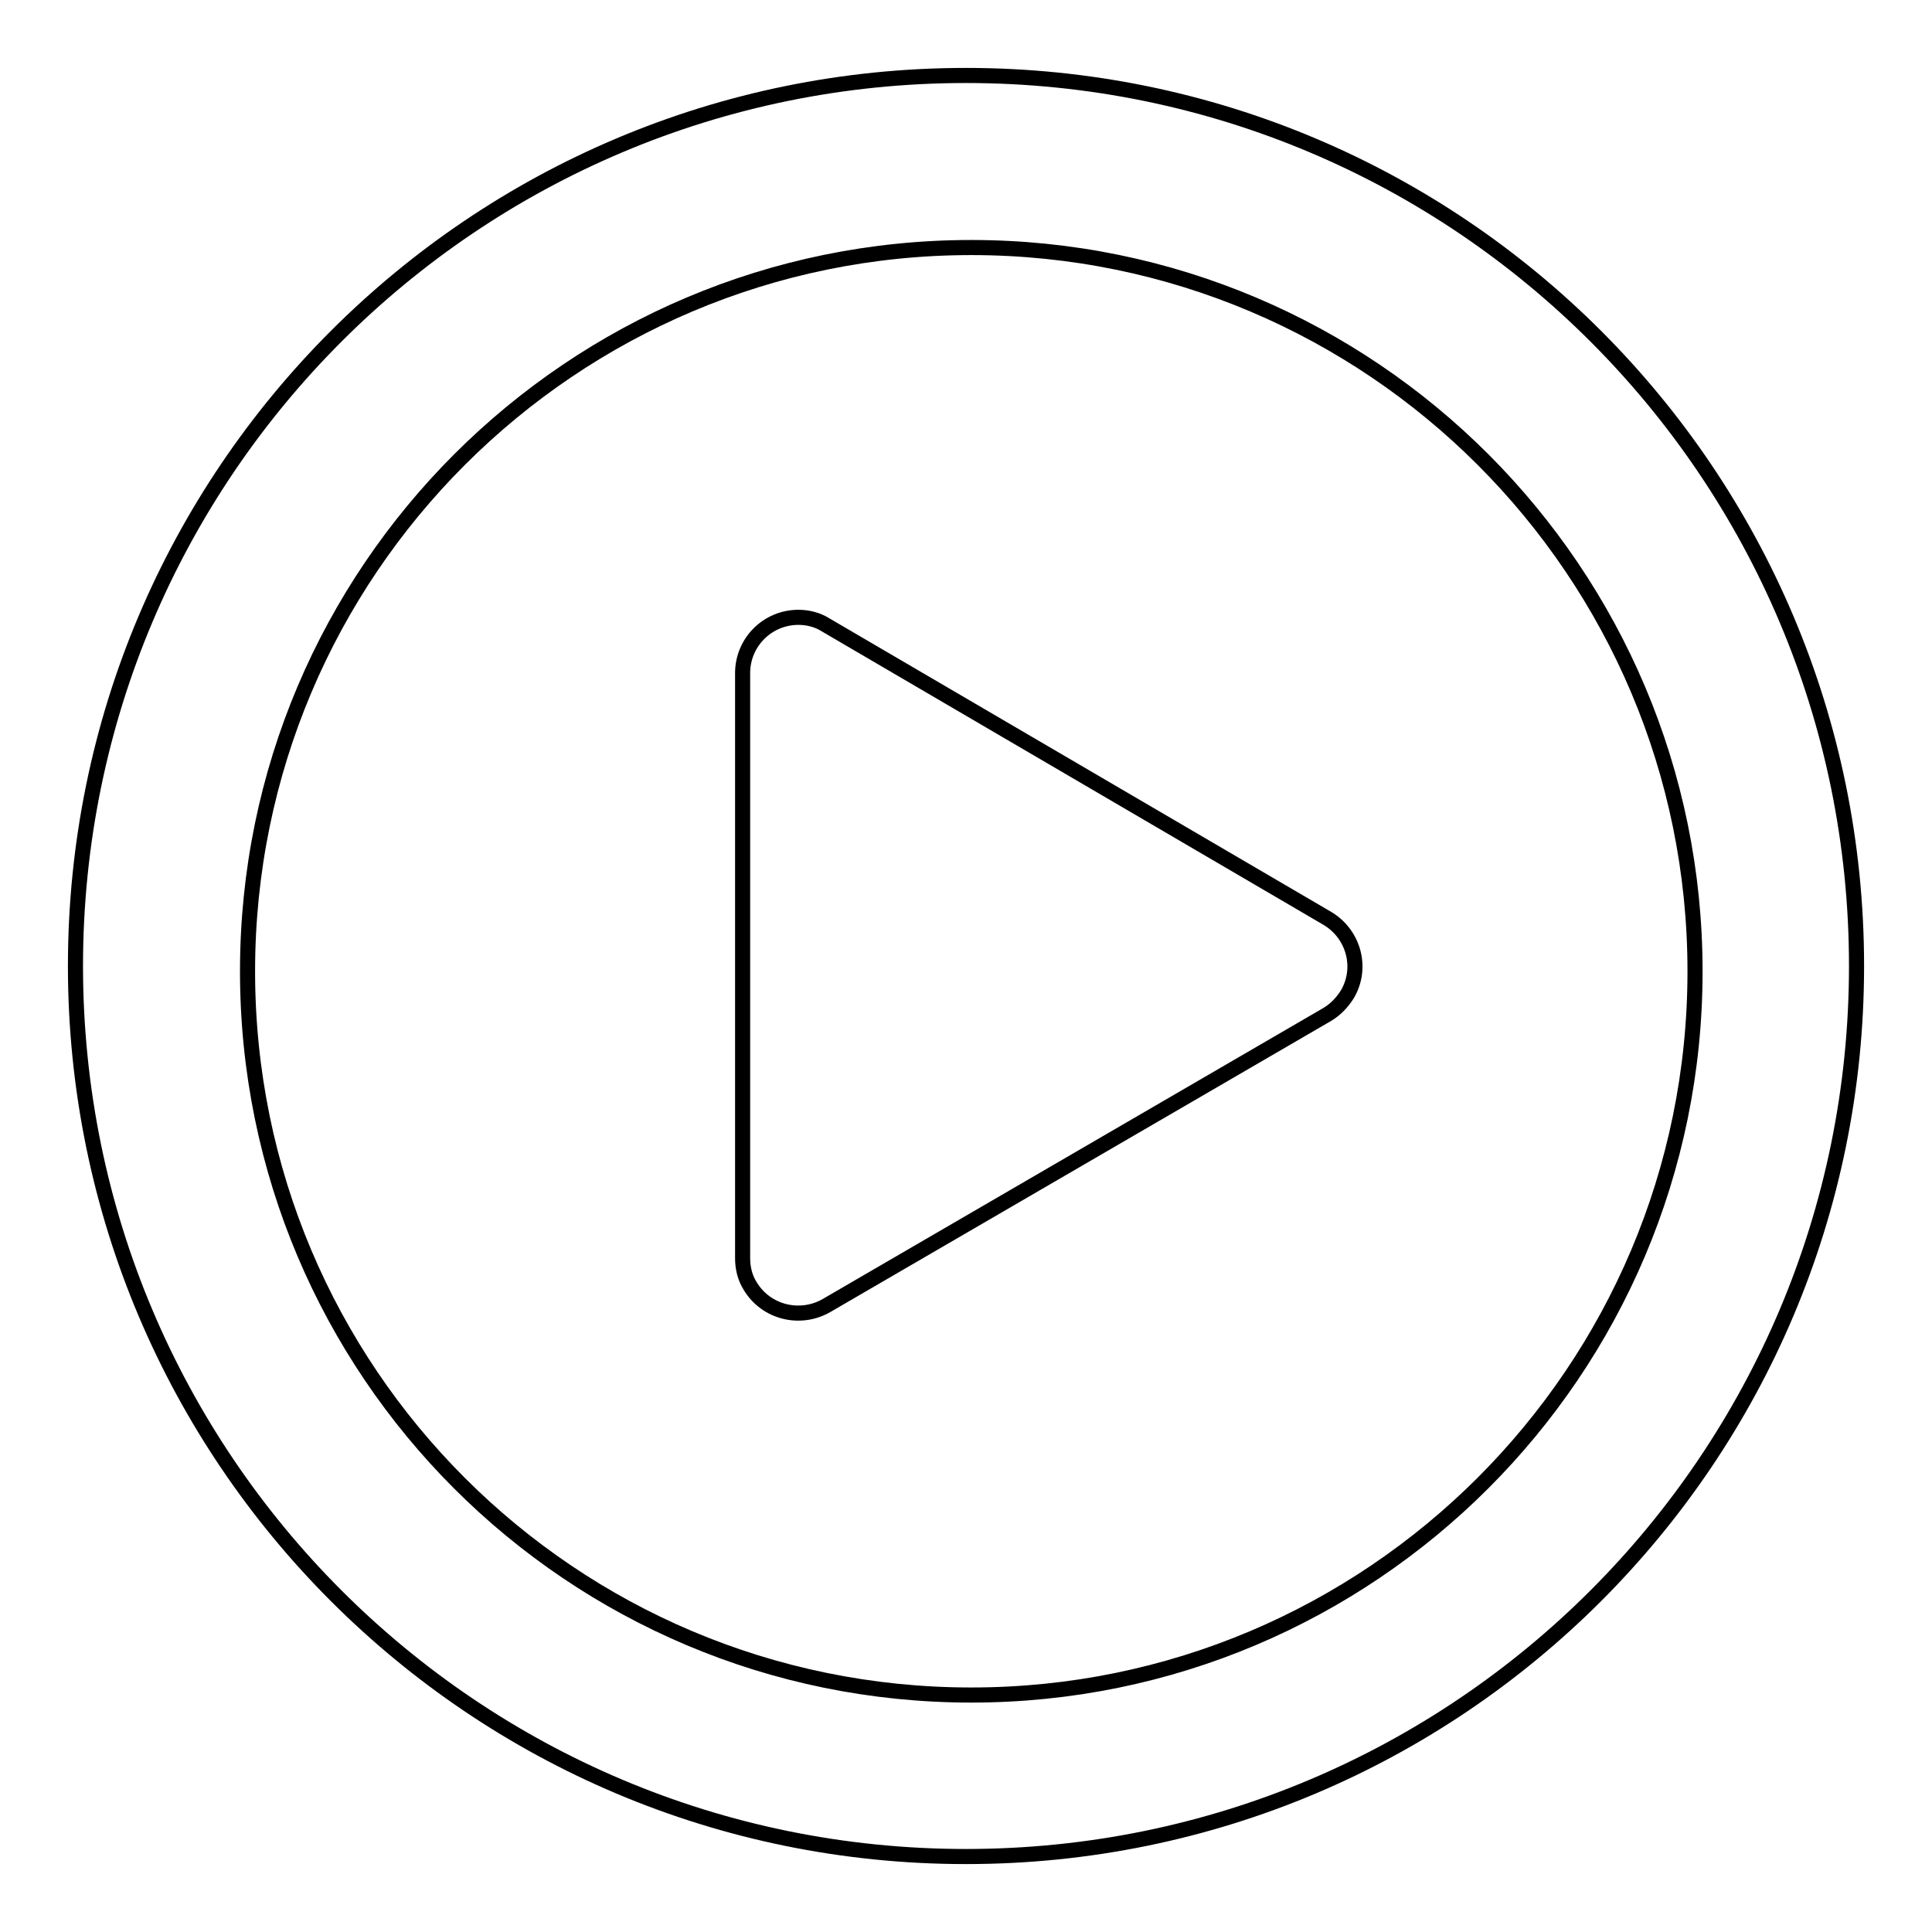 <?xml version="1.0" encoding="utf-8"?>
<!-- Svg Vector Icons : http://www.onlinewebfonts.com/icon -->
<!DOCTYPE svg PUBLIC "-//W3C//DTD SVG 1.1//EN" "http://www.w3.org/Graphics/SVG/1.1/DTD/svg11.dtd">
<svg version="1.1" xmlns="http://www.w3.org/2000/svg" xmlns:xlink="http://www.w3.org/1999/xlink" x="0px" y="0px" viewBox="0 0 256 256" enable-background="new 0 0 256 256" xml:space="preserve">
<g> <path stroke-width="2" fill-opacity="0" stroke="#000000"  d="M128,246c-65.2,0-118-52.8-118-118C10,62.8,62.8,10,128,10c65.2,0,118,52.8,118,118 C246,193.2,193.2,246,128,246z M128.7,224.6c52.9,0,95.9-42.9,95.9-95.9c0-52.9-42.9-95.9-95.9-95.9c-52.9,0-95.9,42.9-95.9,95.9 C32.8,181.7,75.7,224.6,128.7,224.6z M109.4,82.8l66.5,38.9c3.5,2.1,4.7,6.6,2.6,10.1c-0.7,1.1-1.6,2-2.6,2.6l-66.4,38.6 c-3.5,2-8,0.9-10.1-2.6c-0.7-1.1-1-2.4-1-3.7V89.2c0-4.1,3.3-7.4,7.4-7.4C107,81.8,108.3,82.1,109.4,82.8z"/></g>
</svg>